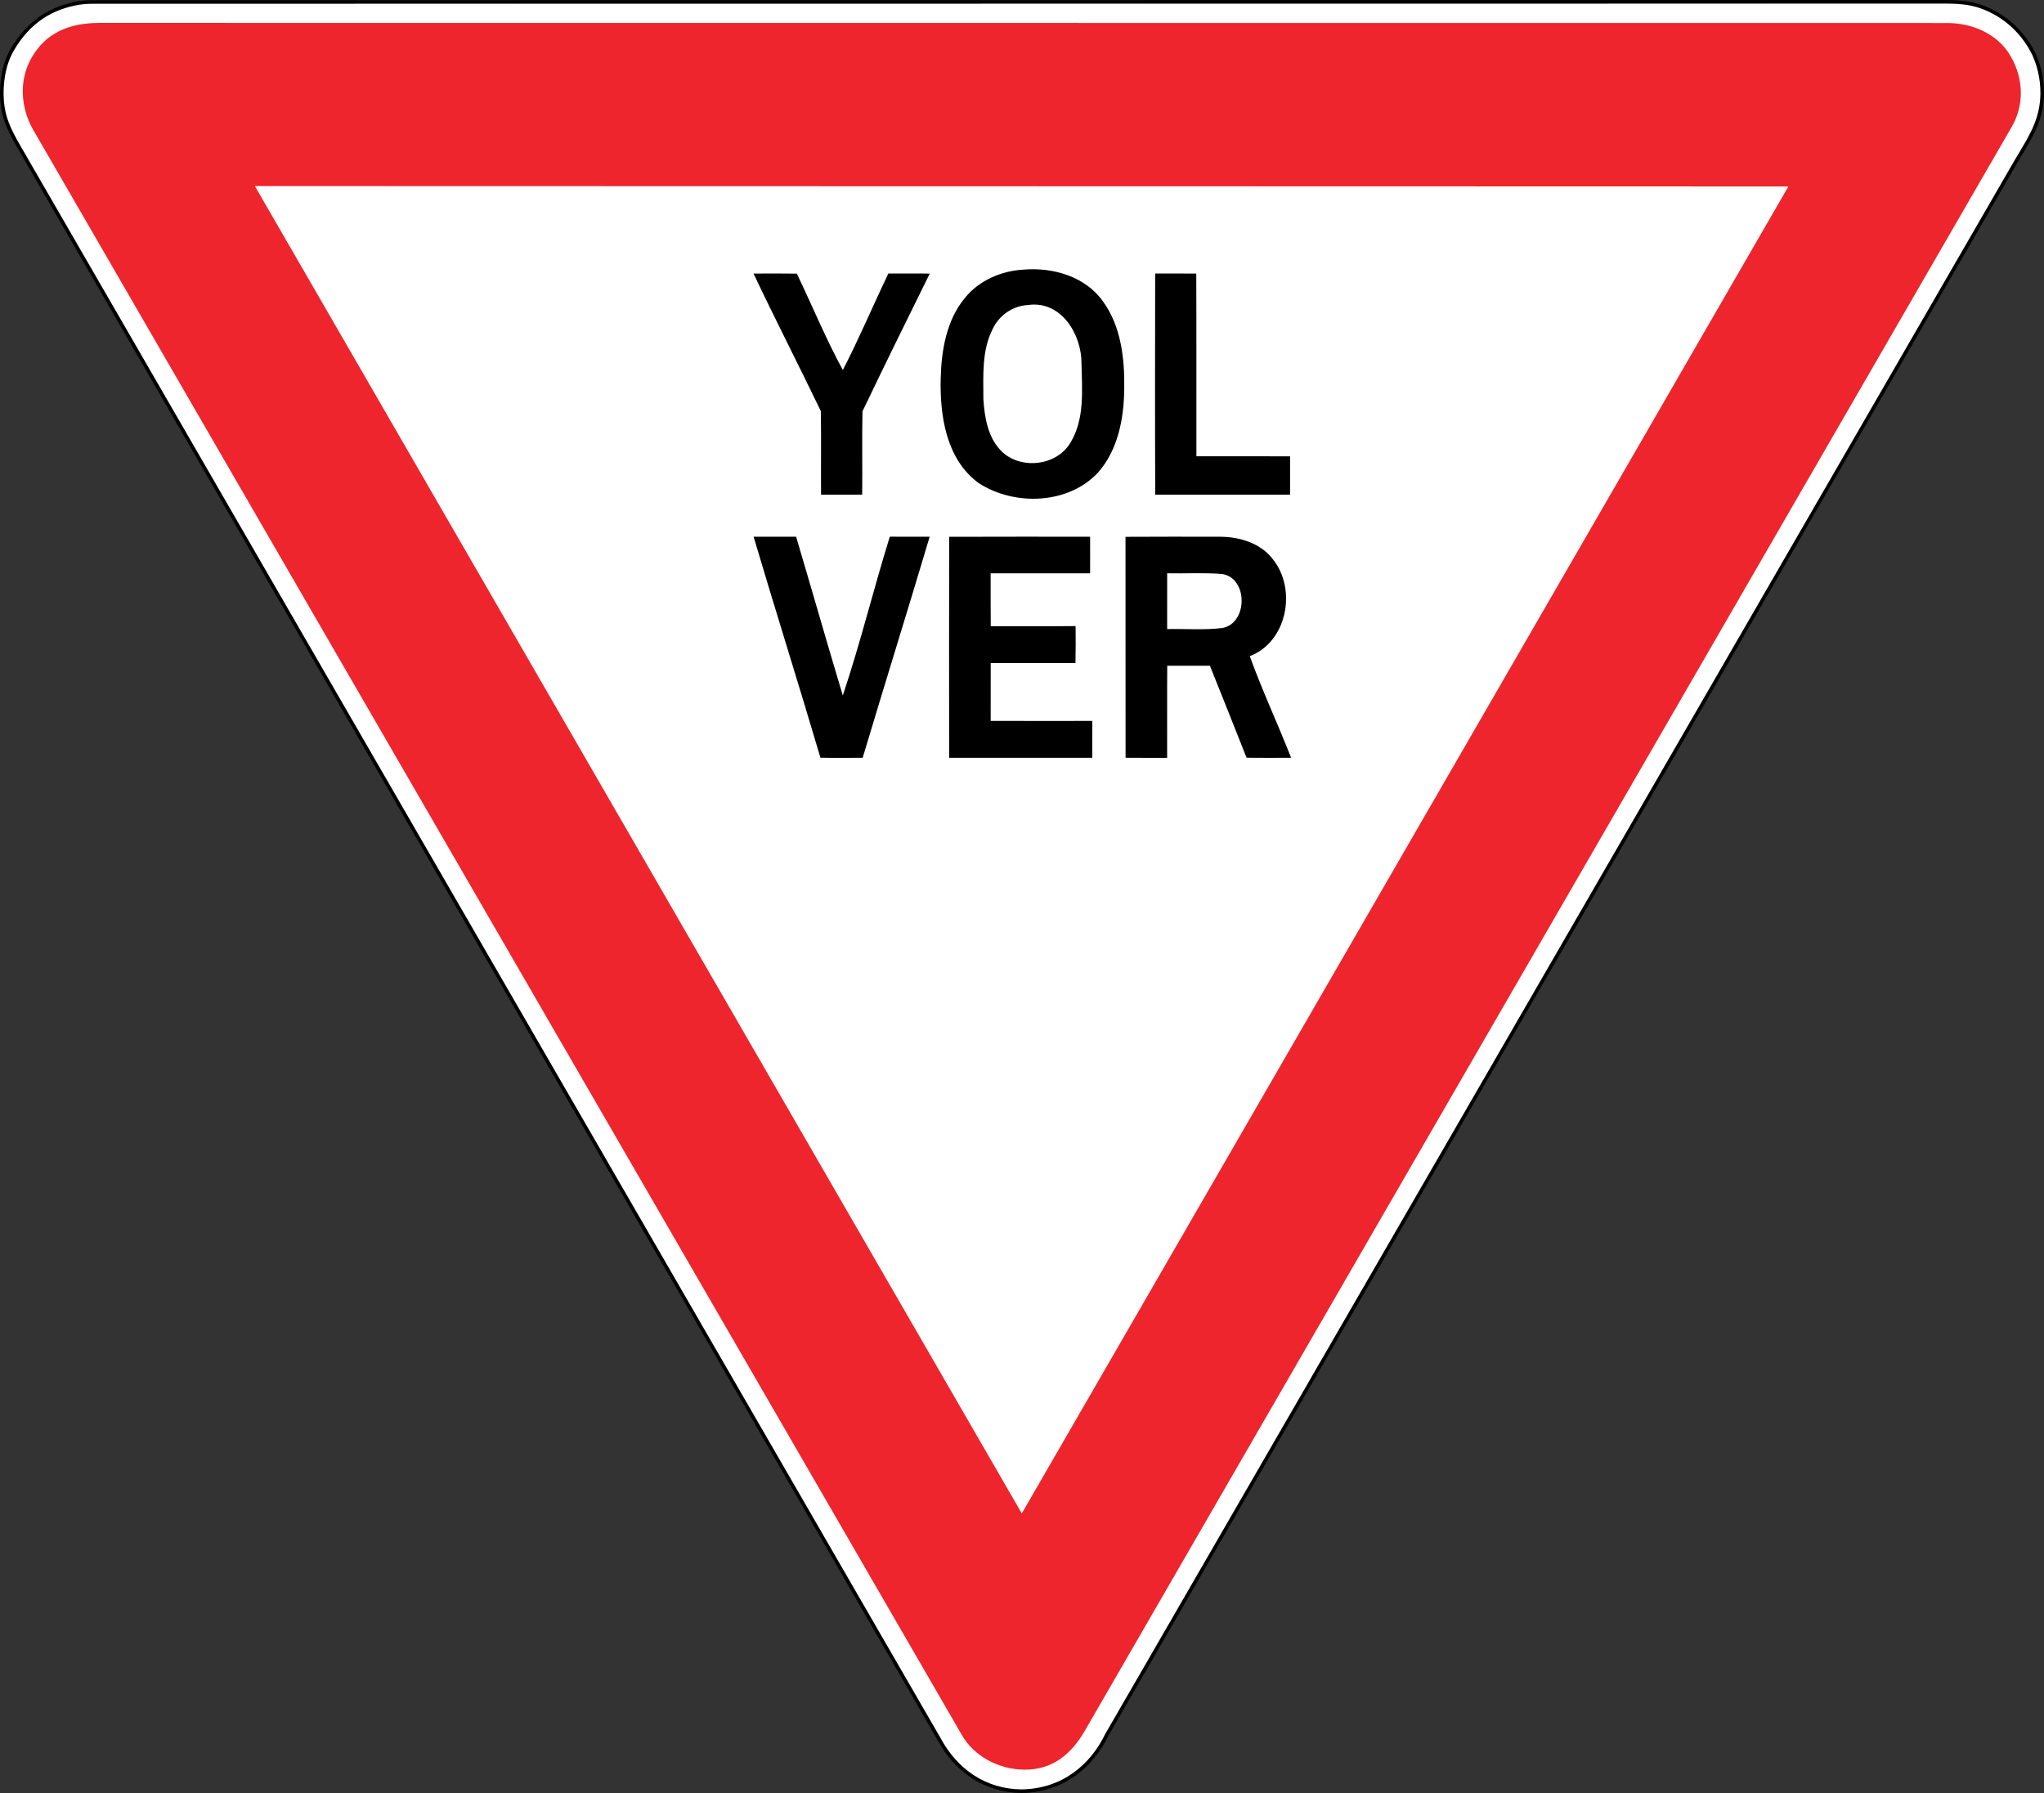 <?xml version="1.0" encoding="UTF-8" standalone="no"?>
<!DOCTYPE svg PUBLIC "-//W3C//DTD SVG 1.1//EN" "http://www.w3.org/Graphics/SVG/1.1/DTD/svg11.dtd">
<!-- GeoHints -->
<svg width="100%" height="100%" viewBox="0 0 570 500" version="1.1" xmlns="http://www.w3.org/2000/svg" xmlns:xlink="http://www.w3.org/1999/xlink" xml:space="preserve" xmlns:serif="http://www.serif.com/" style="fill-rule:evenodd;clip-rule:evenodd;stroke-linecap:round;stroke-linejoin:round;stroke-miterlimit:2;">
    <rect x="0" y="0" width="570" height="500" fill="#333333" stroke="none"/>
    <g transform="matrix(1,0,0,1,0.255,-427.116)">
        <path id="path2818-7" d="M562.007,472.014C564.292,468.199 566.234,465.061 567.482,461.972C568.661,459.055 569.209,456.166 569.243,453.288C569.293,449.113 568.318,444.483 566.085,440.619C562.644,434.666 557.312,430.507 551.201,428.639C547.54,427.52 543.523,427.62 539.676,427.619L27.732,427.664C25.619,427.663 23.902,427.61 21.998,427.909C14.265,429.122 7.778,433.003 3.137,441.02C0.602,445.399 0.038,450.855 0.307,454.954C0.623,459.762 2.211,463.183 4.981,467.975L261.62,912.084C266.39,920.961 274.544,926.529 284.665,926.616C296.257,926.424 304.269,919.488 308.384,910.918L562.007,472.013L562.007,472.014Z" style="fill:white;fill-rule:nonzero;stroke:black;stroke-width:1px;"/>
        <path id="path2820-2" d="M27.366,433.505C18.612,433.538 12.417,436.527 8.578,443.159C4.841,449.613 5.626,457.418 8.959,463.245L268.036,911.061C271.3,916.707 278.112,920.614 285.581,920.616C293.255,920.618 298.475,916.314 302.238,909.814L560.45,463.003C564.344,456.613 564.128,449.148 560.427,442.756C556.695,436.3 549.393,433.54 542.861,433.538L27.366,433.505ZM70.825,479.007L498.464,479.114L284.686,849.161L70.825,479.007Z" style="fill:rgb(238,37,44);fill-rule:nonzero;"/>
        <g transform="matrix(0.367,0,0,0.367,194.065,488.175)">
            <path d="M248.33,38.49C270.58,36.64 295.02,43.63 308.49,62.47C322.39,81.5 325.13,106.09 324.77,129.01C324.54,151.46 320.15,175.47 304.78,192.77C282.1,217.04 241.29,218.2 214.25,200.76C189.51,182.79 184.55,149.51 185.32,120.98C185.82,99.58 189.76,76.76 203.83,59.83C214.62,46.61 231.5,39.39 248.33,38.49M251.33,65.45C239.95,66.02 229.52,73.4 224.78,83.68C216.4,100.12 217.73,119.12 217.74,137C218.65,150.5 220.97,165.16 230.52,175.47C244.66,190.87 273.2,188.18 283.86,170.03C294.84,152.12 292.69,130.09 292.3,110C292.49,87.63 276.7,61.55 251.33,65.45Z" style="fill-rule:nonzero;"/>
            <path d="M43.08,41.5C54.05,41.48 65.02,41.36 75.99,41.55C87.65,65.77 98.38,91.87 110.95,114.78C123.14,91.28 133.88,65.71 145.56,41.44C156.03,41.54 166.5,41.32 176.97,41.54C159.83,76.35 142.59,111.18 125.88,146.19C125.42,167.25 125.9,188.38 125.65,209.47C115.23,209.45 104.81,209.47 94.4,209.49C94.23,188.33 94.58,167.15 94.22,146.01C77.42,111.07 59.68,76.53 43.08,41.5Z" style="fill-rule:nonzero;"/>
            <path d="M348.27,41.46C358.68,41.5 369.09,41.38 379.5,41.52C379.71,87.78 379.51,134.05 379.6,180.31C403.33,180.38 427.05,180.32 450.78,180.36C450.76,190.07 450.78,199.77 450.77,209.48C416.62,209.48 382.47,209.45 348.32,209.5C348.09,153.49 348.18,97.47 348.27,41.46Z" style="fill-rule:nonzero;"/>
            <path d="M43.14,241.48C53.91,241.43 64.67,241.47 75.44,241.44C87.39,281.62 98.83,321.95 110.92,362.08C124.17,322.55 134.22,281.44 146.62,241.43C156.72,241.49 166.82,241.42 176.92,241.48C160.22,297.54 142.79,353.4 126.02,409.44C115.32,409.46 104.62,409.59 93.93,409.38C77.36,353.32 59.76,297.54 43.14,241.48Z" style="fill-rule:nonzero;"/>
            <path d="M191.74,241.52C227.43,241.35 263.13,241.49 298.83,241.45C298.83,250.72 298.91,259.99 298.83,269.25C273.64,269.23 248.45,269.24 223.26,269.24C223.31,282.65 223.18,296.05 223.34,309.46C244.83,309.35 266.32,309.59 287.8,309.35C287.88,318.73 287.94,328.1 287.72,337.48C266.25,337.46 244.78,337.49 223.31,337.48C223.25,352.12 223.25,366.76 223.29,381.4C249.03,381.48 274.78,381.43 300.53,381.42C300.54,390.76 300.54,400.11 300.49,409.45C264.23,409.48 227.97,409.49 191.72,409.44C191.67,353.47 191.63,297.49 191.74,241.52Z" style="fill-rule:nonzero;"/>
            <path d="M325.73,241.53C349.81,241.37 373.9,241.44 397.98,241.48C412.64,241.56 428.41,246.41 437.62,258.45C456.08,281.18 448.72,321.38 420.15,332.19C429.59,358.25 441.42,383.56 451.57,409.42C440.29,409.51 429.01,409.52 417.73,409.41C408.59,386.05 399.14,362.82 389.87,339.51C379.06,339.42 368.25,339.51 357.44,339.5C357.26,362.83 357.44,386.16 357.36,409.48C346.83,409.46 336.3,409.53 325.78,409.42C325.71,353.46 325.8,297.49 325.73,241.53M357.39,269.22C357.35,283.36 357.37,297.49 357.38,311.63C371.28,311.32 385.29,312.51 399.11,310.84C418.69,307.57 419.13,273.01 399.22,269.77C385.34,268.63 371.33,269.54 357.39,269.22Z" style="fill-rule:nonzero;"/>
        </g>
    </g>
</svg>

